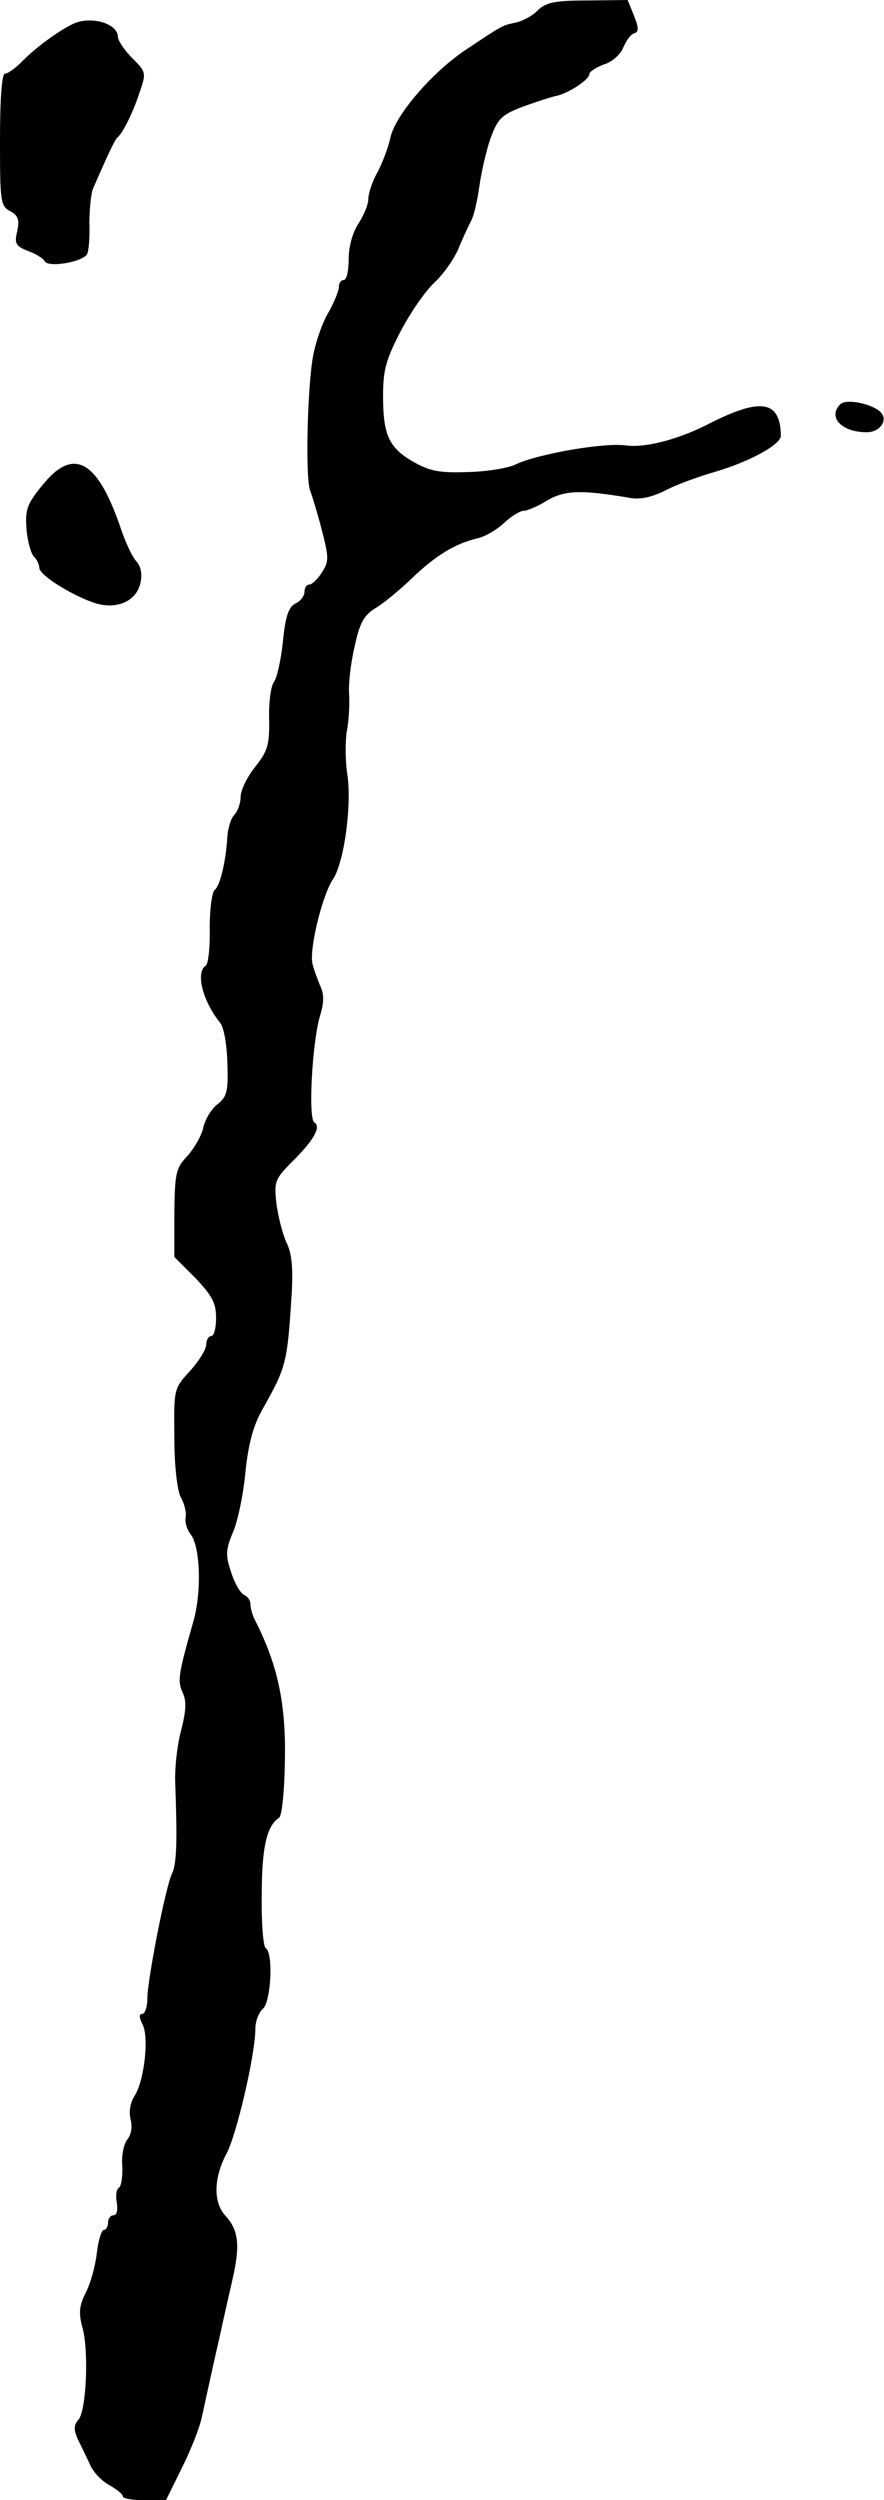 <?xml version="1.0" standalone="no"?>
<!DOCTYPE svg PUBLIC "-//W3C//DTD SVG 20010904//EN"
 "http://www.w3.org/TR/2001/REC-SVG-20010904/DTD/svg10.dtd">
<svg version="1.0" xmlns="http://www.w3.org/2000/svg"
 width="180pt" height="509pt" viewBox="0 0 180 509"
 preserveAspectRatio="xMidYMid meet">
<g transform="translate(0,509) scale(0.1,-0.1)"
fill="#000000" stroke="none">
<path d="M1095 5069 c-10 -11 -31 -22 -45 -25 -28 -6 -26 -5 -101 -55 -68 -45
-144 -133 -154 -179 -4 -19 -16 -51 -26 -70 -11 -19 -19 -44 -19 -55 0 -11 -9
-33 -20 -50 -12 -18 -20 -47 -20 -72 0 -24 -4 -43 -10 -43 -5 0 -10 -6 -10
-14 0 -8 -9 -30 -20 -50 -12 -19 -26 -58 -32 -88 -12 -60 -17 -255 -6 -278 3
-8 14 -43 23 -78 15 -58 15 -65 0 -88 -8 -13 -20 -24 -25 -24 -6 0 -10 -7 -10
-15 0 -8 -8 -19 -19 -24 -14 -8 -20 -27 -25 -78 -4 -37 -12 -73 -18 -81 -6 -7
-11 -41 -10 -75 1 -54 -3 -66 -29 -99 -16 -20 -29 -47 -29 -60 0 -13 -6 -30
-13 -37 -6 -6 -13 -26 -14 -44 -3 -51 -15 -101 -26 -109 -5 -3 -10 -38 -10
-77 1 -39 -3 -74 -8 -77 -21 -13 -7 -71 29 -116 8 -9 14 -45 15 -83 2 -57 -1
-68 -20 -83 -12 -9 -25 -30 -29 -47 -3 -16 -18 -42 -32 -58 -24 -25 -26 -35
-27 -117 l0 -89 43 -43 c34 -36 42 -51 42 -81 0 -20 -4 -37 -10 -37 -5 0 -10
-8 -10 -17 0 -10 -15 -34 -33 -54 -33 -36 -33 -36 -32 -135 0 -60 6 -108 13
-122 7 -12 12 -31 10 -41 -2 -10 3 -25 9 -33 21 -24 24 -118 7 -178 -31 -109
-33 -122 -22 -146 8 -17 7 -37 -3 -76 -8 -29 -14 -80 -12 -113 4 -113 3 -160
-7 -180 -13 -27 -50 -217 -50 -254 0 -17 -5 -31 -10 -31 -7 0 -7 -7 0 -21 14
-25 4 -115 -16 -146 -9 -14 -12 -33 -8 -48 4 -15 1 -32 -7 -41 -7 -9 -12 -33
-10 -54 1 -21 -2 -41 -7 -44 -5 -3 -7 -17 -4 -31 2 -15 0 -25 -7 -25 -6 0 -11
-7 -11 -15 0 -8 -4 -15 -9 -15 -4 0 -11 -21 -14 -48 -3 -26 -13 -62 -23 -81
-13 -26 -14 -41 -6 -70 13 -47 8 -167 -8 -187 -10 -11 -10 -20 -2 -39 7 -14
18 -37 25 -52 6 -15 24 -34 39 -42 16 -9 28 -19 28 -23 0 -5 20 -8 44 -8 l44
0 33 67 c18 36 36 82 40 102 8 36 18 84 39 176 6 28 17 76 24 107 15 66 12 98
-15 127 -25 27 -24 77 2 126 21 39 59 203 59 255 0 15 7 33 15 40 17 14 22
115 6 124 -5 3 -9 52 -8 108 0 96 10 141 35 157 6 3 11 53 12 111 3 120 -14
200 -61 292 -5 10 -9 24 -9 32 0 8 -6 16 -13 19 -7 3 -19 23 -26 45 -12 36
-12 46 4 84 10 24 21 79 25 123 6 57 16 93 34 125 49 87 51 94 60 237 3 52 0
81 -10 102 -8 16 -17 52 -21 79 -5 47 -4 51 34 89 43 43 57 69 43 78 -13 8 -4
167 12 218 8 27 8 43 0 60 -5 12 -13 33 -16 46 -6 30 20 138 42 171 23 34 39
154 29 215 -4 28 -4 66 -1 85 4 19 6 53 5 74 -2 22 3 66 11 99 10 48 19 64 41
78 16 9 50 37 75 61 49 47 88 71 134 82 15 3 39 17 54 31 15 14 33 25 40 25 7
0 29 9 48 21 36 21 69 22 165 6 23 -5 46 0 75 14 22 12 69 29 104 39 70 21
132 55 132 73 -1 71 -40 78 -143 26 -63 -33 -132 -51 -171 -46 -45 7 -185 -18
-227 -39 -15 -7 -57 -14 -95 -15 -57 -2 -77 1 -111 20 -51 29 -63 55 -63 135
0 53 6 74 36 132 20 38 51 83 69 99 18 17 40 48 49 70 9 22 21 47 26 57 5 9
12 40 16 68 4 29 14 73 23 99 15 40 22 47 66 64 28 10 58 20 69 22 25 6 66 33
66 44 0 5 14 14 30 20 17 5 34 21 39 34 6 14 15 27 22 29 10 3 10 11 0 36
l-13 32 -82 -1 c-67 0 -84 -4 -101 -20z"/>
<path d="M150 5042 c-28 -13 -75 -47 -102 -74 -15 -16 -32 -28 -38 -28 -6 0
-10 -49 -10 -135 0 -125 1 -135 21 -145 16 -9 19 -17 14 -41 -6 -25 -3 -30 22
-40 15 -5 31 -15 34 -21 8 -13 75 -2 86 14 4 7 6 35 5 63 0 27 3 59 7 70 30
69 45 101 50 105 11 9 31 49 45 91 14 41 14 42 -15 71 -16 16 -29 36 -29 43 0
27 -54 43 -90 27z"/>
<path d="M1711 4267 c-26 -26 2 -57 54 -57 27 0 44 25 28 41 -17 17 -70 28
-82 16z"/>
<path d="M87 4103 c-32 -39 -36 -50 -33 -90 2 -25 9 -50 15 -56 6 -6 11 -16
11 -23 0 -14 59 -52 108 -70 46 -17 89 0 98 39 4 19 1 34 -9 45 -8 9 -22 39
-31 66 -47 139 -96 167 -159 89z"/>
</g>
</svg>
